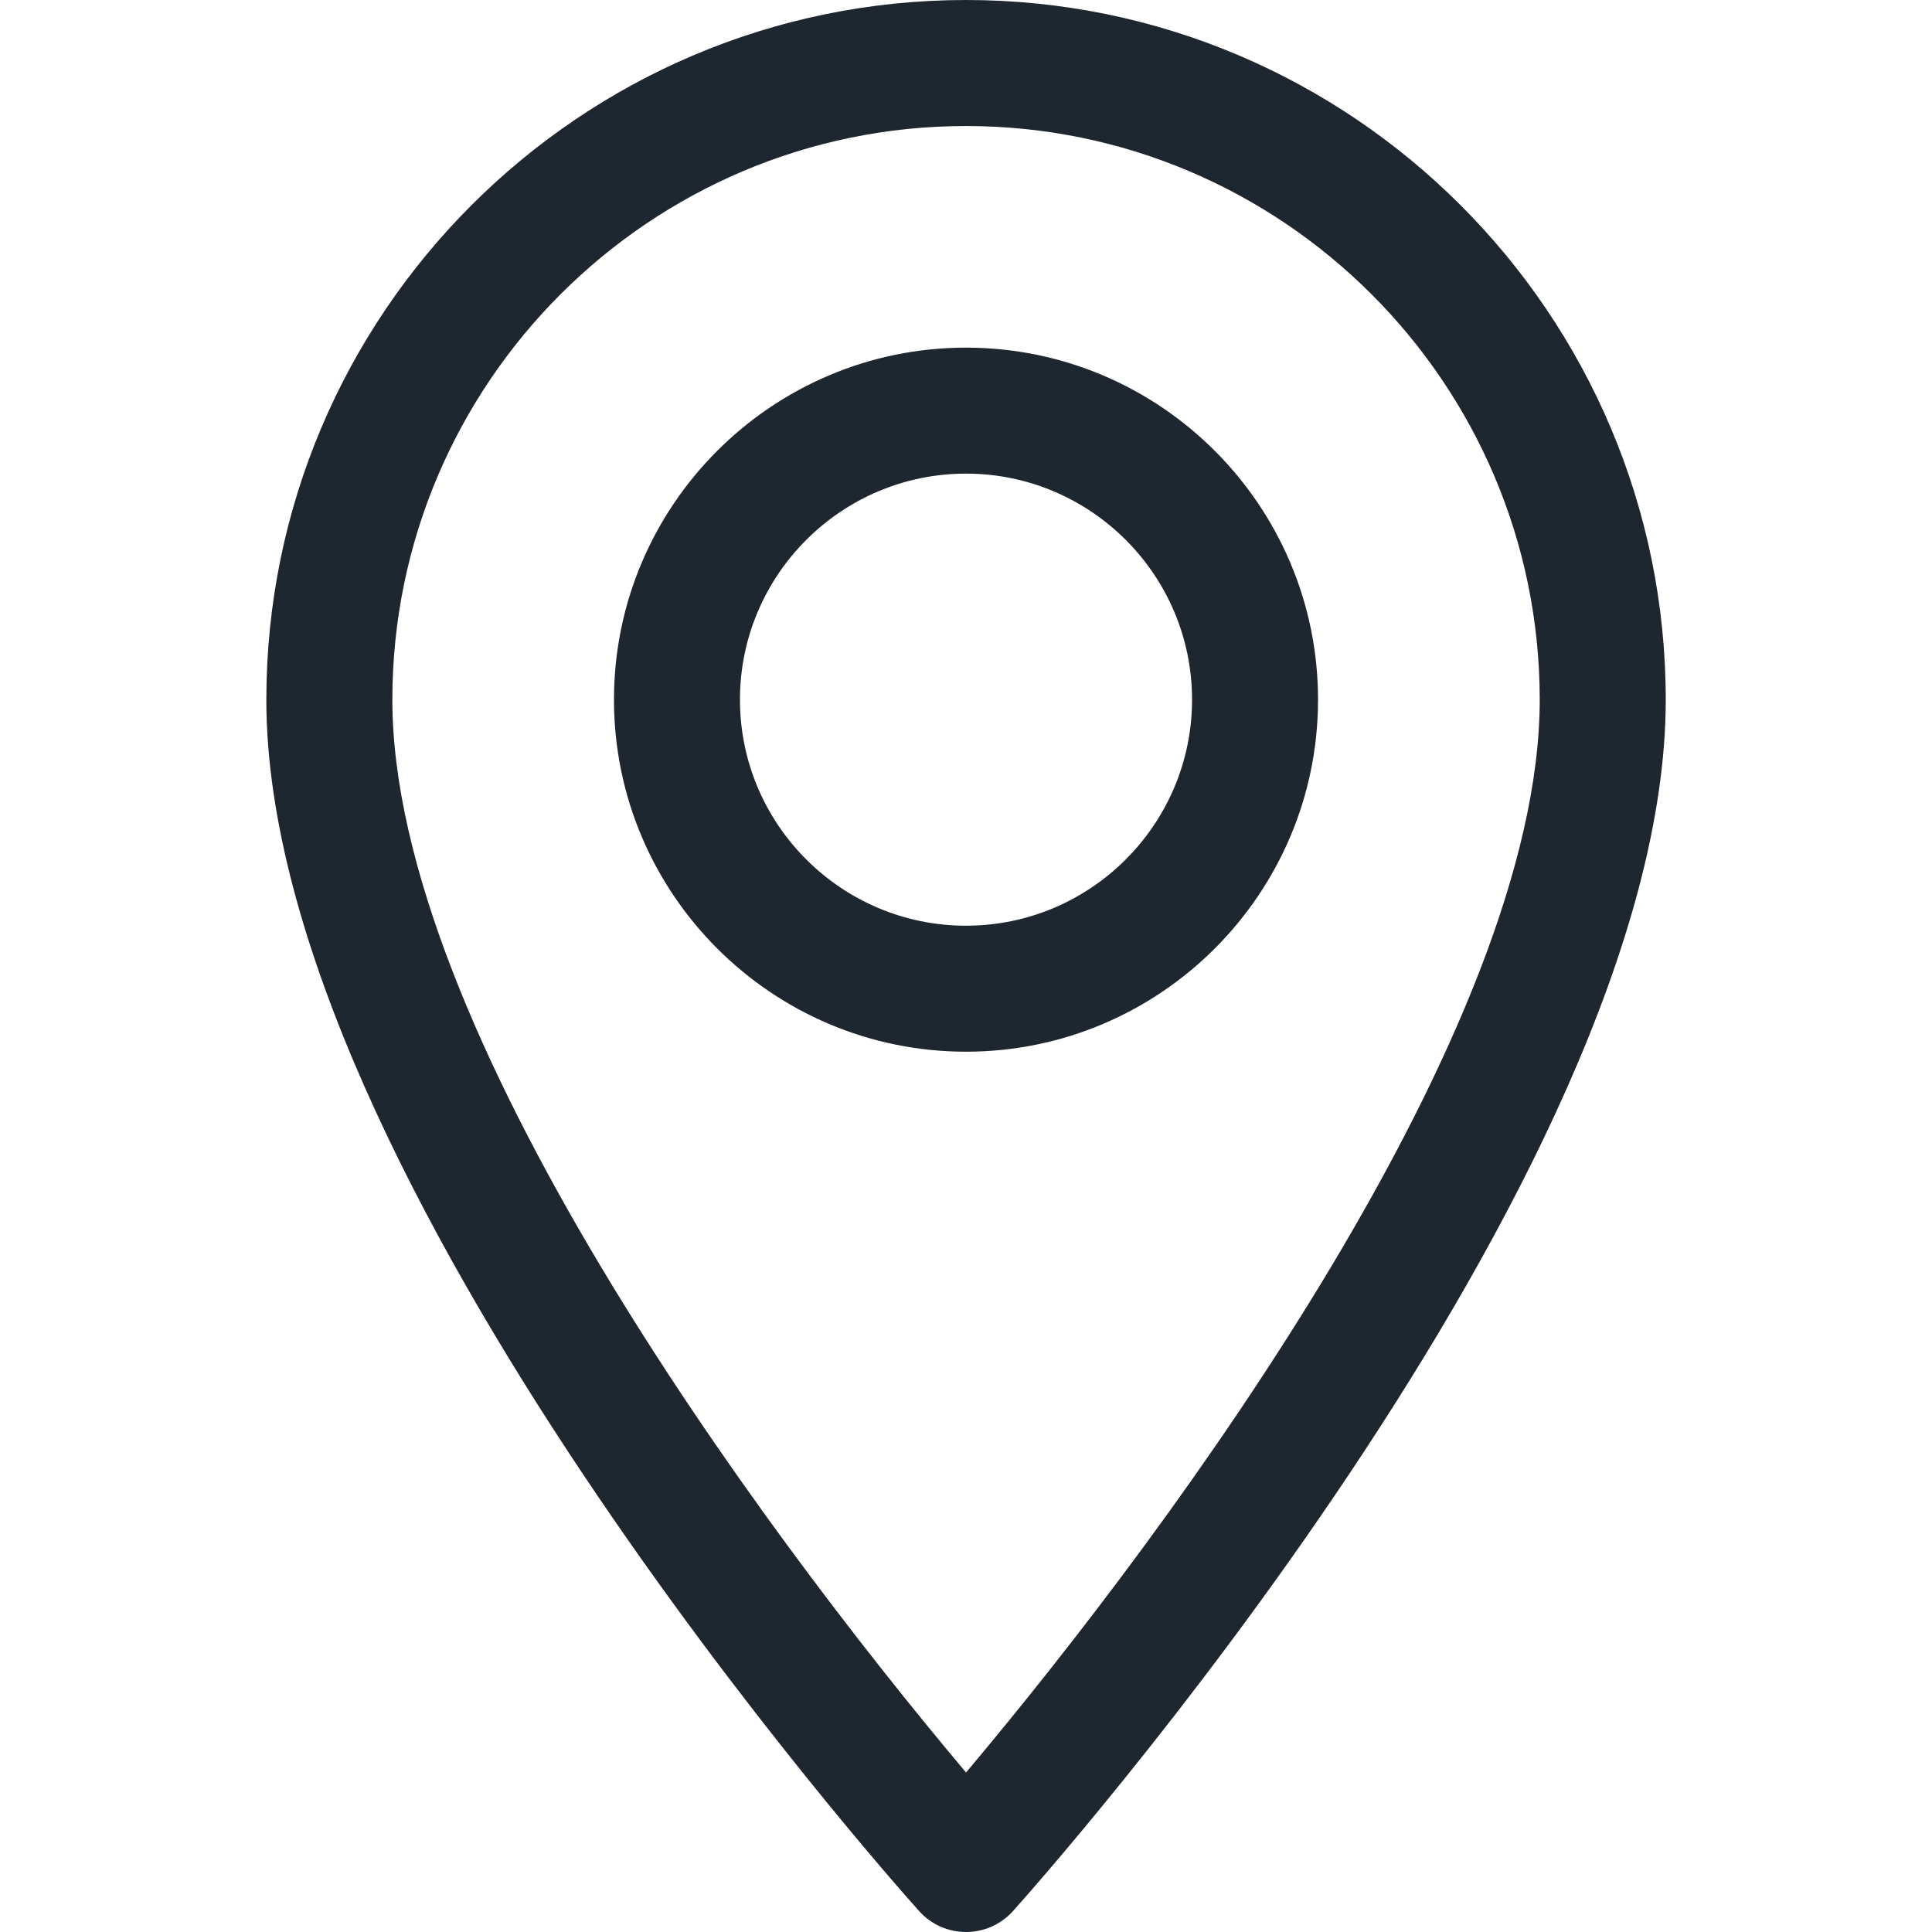 <svg xmlns="http://www.w3.org/2000/svg" fill="none" viewBox="0 0 48 48" height="48" width="48">
<path fill="#1E2630" d="M24.001 0C14.415 0 6.617 7.798 6.617 17.384C6.617 29.279 22.174 46.743 22.836 47.481C23.458 48.174 24.545 48.172 25.166 47.481C25.828 46.743 41.385 29.279 41.385 17.384C41.385 7.798 33.586 0 24.001 0ZM24.001 44.037C18.765 37.818 9.748 25.548 9.748 17.384C9.748 9.524 16.142 3.131 24.001 3.131C31.86 3.131 38.254 9.524 38.254 17.384C38.254 25.548 29.238 37.816 24.001 44.037Z"></path>
<path fill="#1E2630" d="M24 8.637C19.177 8.637 15.254 12.56 15.254 17.383C15.254 22.206 19.177 26.129 24 26.129C28.823 26.129 32.746 22.206 32.746 17.383C32.746 12.56 28.823 8.637 24 8.637ZM24 22.999C20.904 22.999 18.384 20.48 18.384 17.383C18.384 14.286 20.904 11.767 24 11.767C27.096 11.767 29.616 14.286 29.616 17.383C29.616 20.48 27.096 22.999 24 22.999Z"></path>
</svg>
